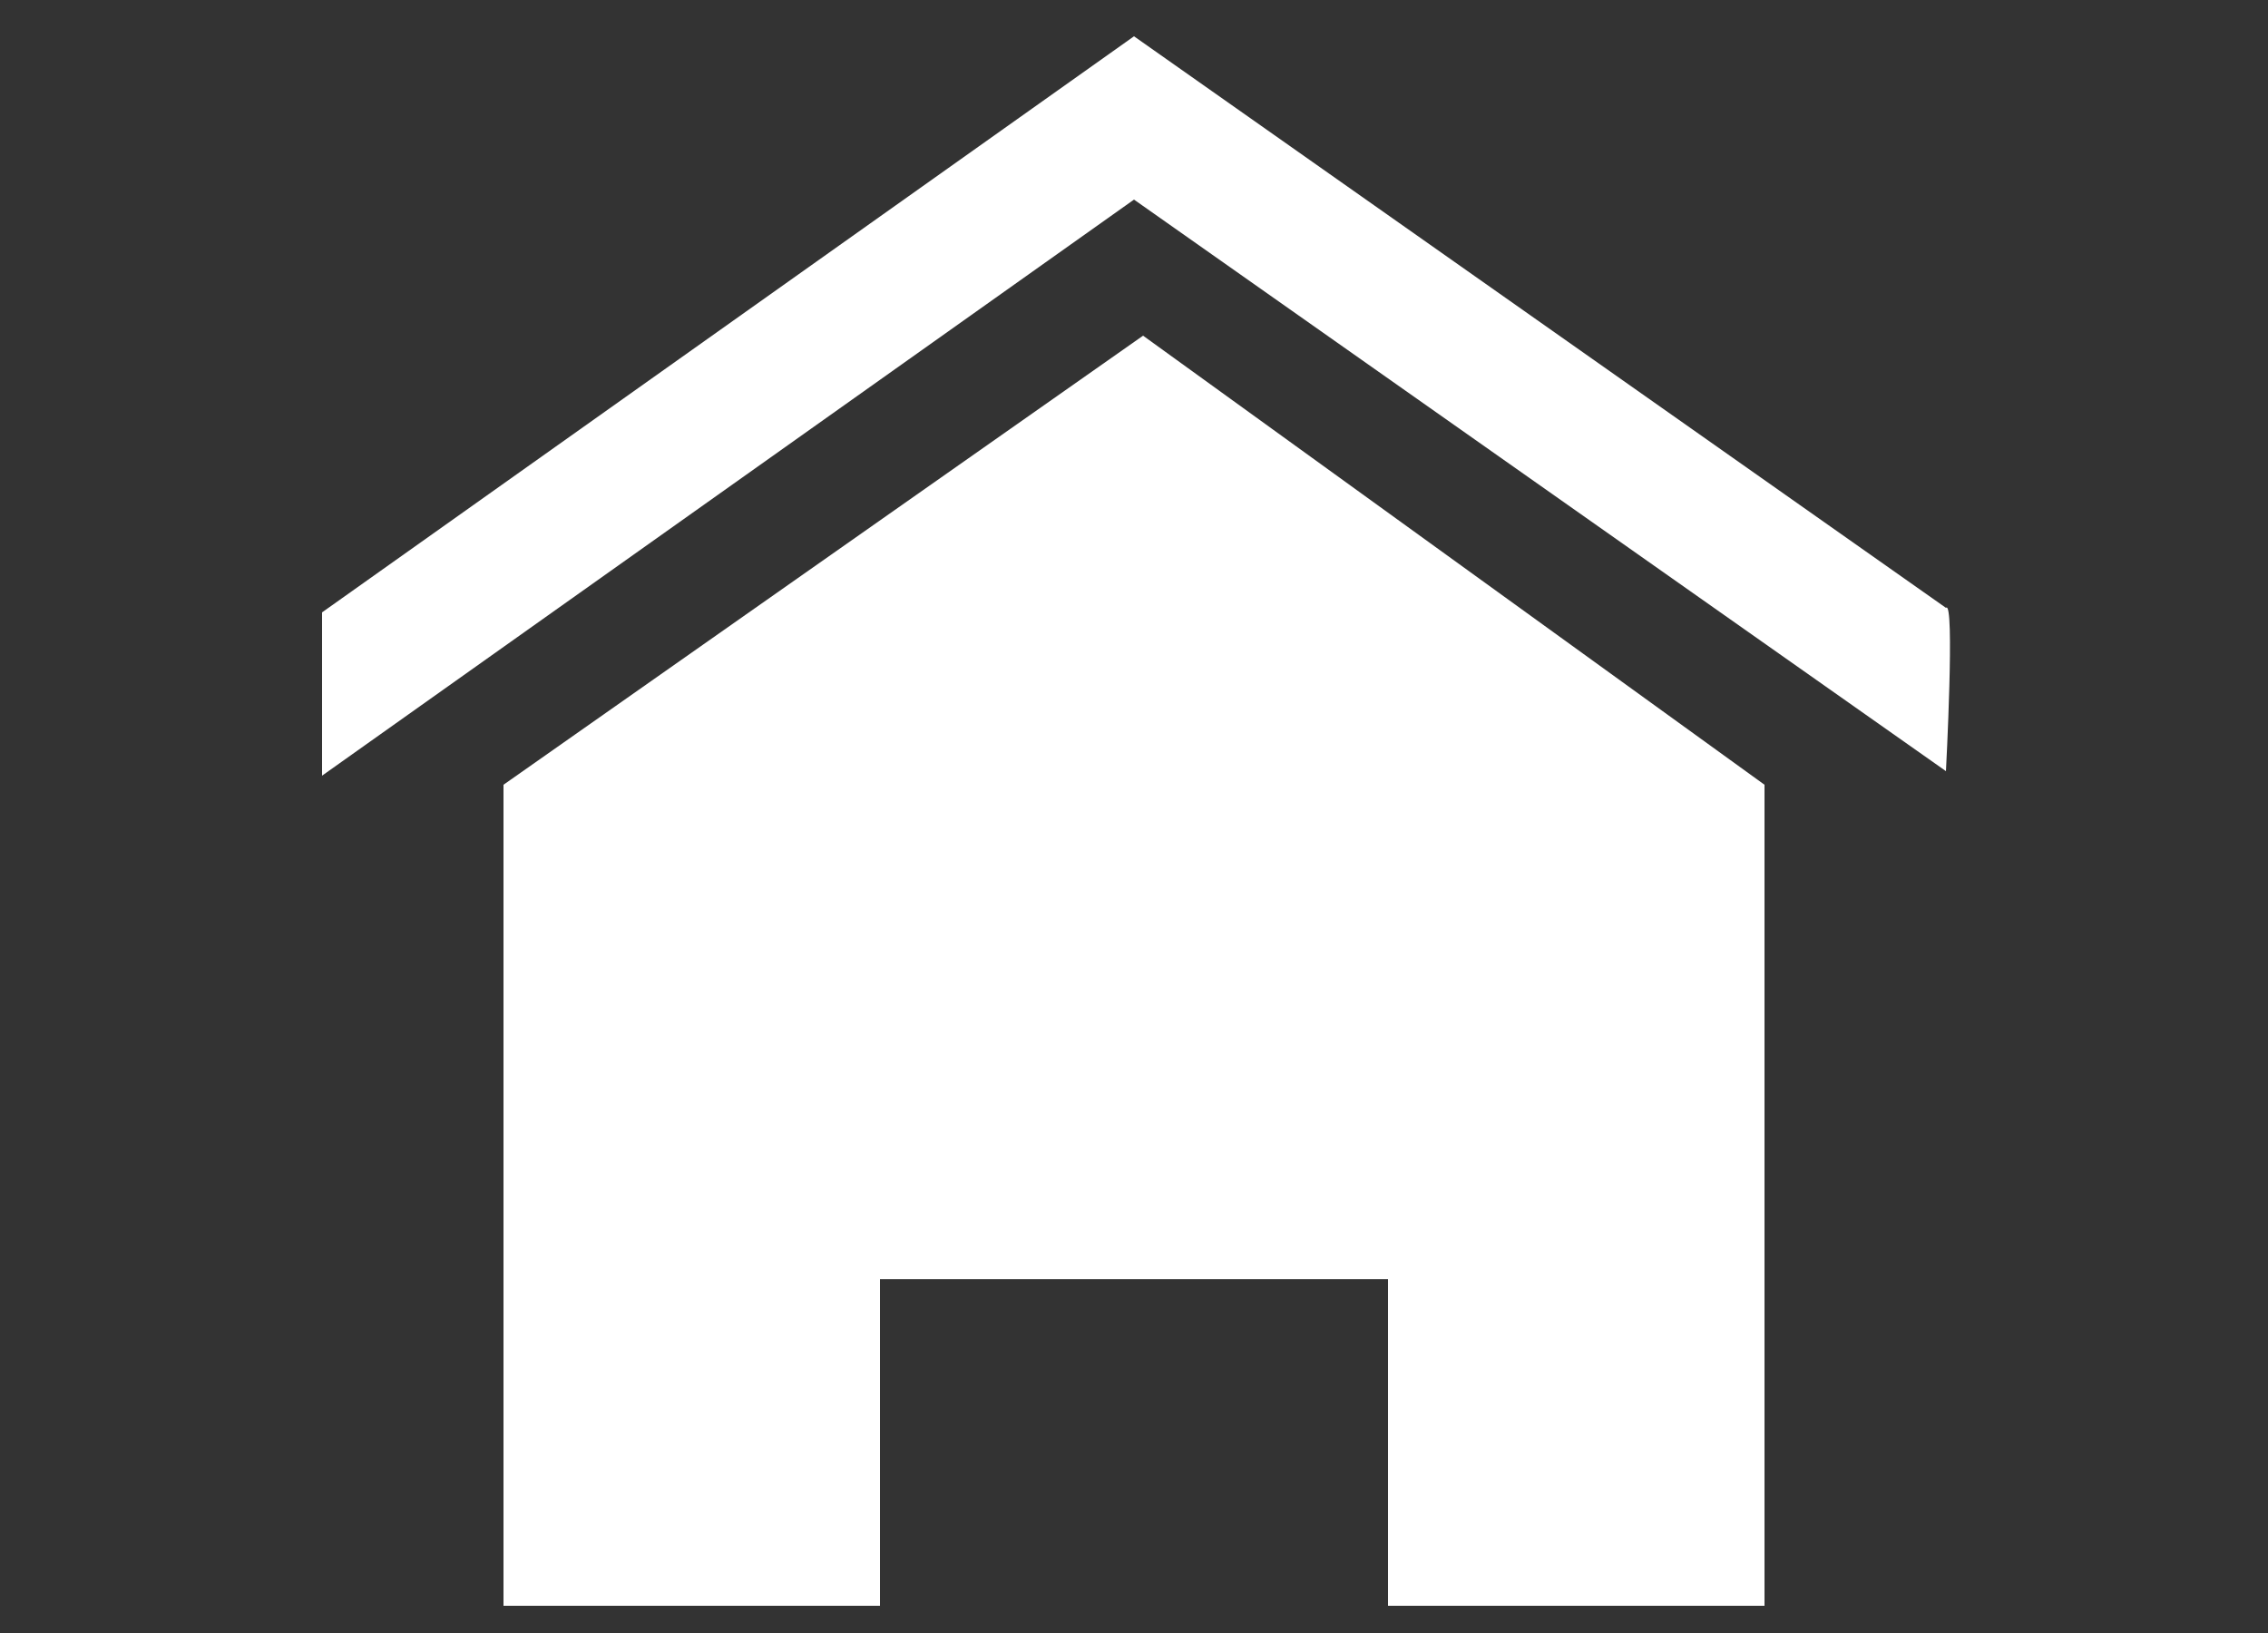<?xml version="1.0" encoding="utf-8"?>
<!-- Generator: Adobe Illustrator 26.0.1, SVG Export Plug-In . SVG Version: 6.00 Build 0)  -->
<svg version="1.1" id="レイヤー_1" xmlns="http://www.w3.org/2000/svg" xmlns:xlink="http://www.w3.org/1999/xlink" x="0px"
	 y="0px" viewBox="0 0 50 36" style="enable-background:new 0 0 50 36;" xml:space="preserve">
<rect x="0" y="0" width="50" height="36" fill="#333333" stroke="none"/>
<style type="text/css">
	.st0{fill:#FFFFFF;}
</style>
<g>
	<path class="st0" d="M7.1,13.5L25,0.8l17.9,12.6c0.2-0.2,0,3.6,0,3.6L25,4.4L7.1,17.1C7.1,17.1,7.1,13.2,7.1,13.5z"/>
	<polygon class="st0" points="38.9,17.3 38.9,35.4 30.7,35.4 30.6,35.4 30.6,28.2 19.4,28.2 19.4,35.4 18.7,35.4 11.1,35.4 
		11.1,17.3 25.2,7.4 	"/>
</g>
</svg>
